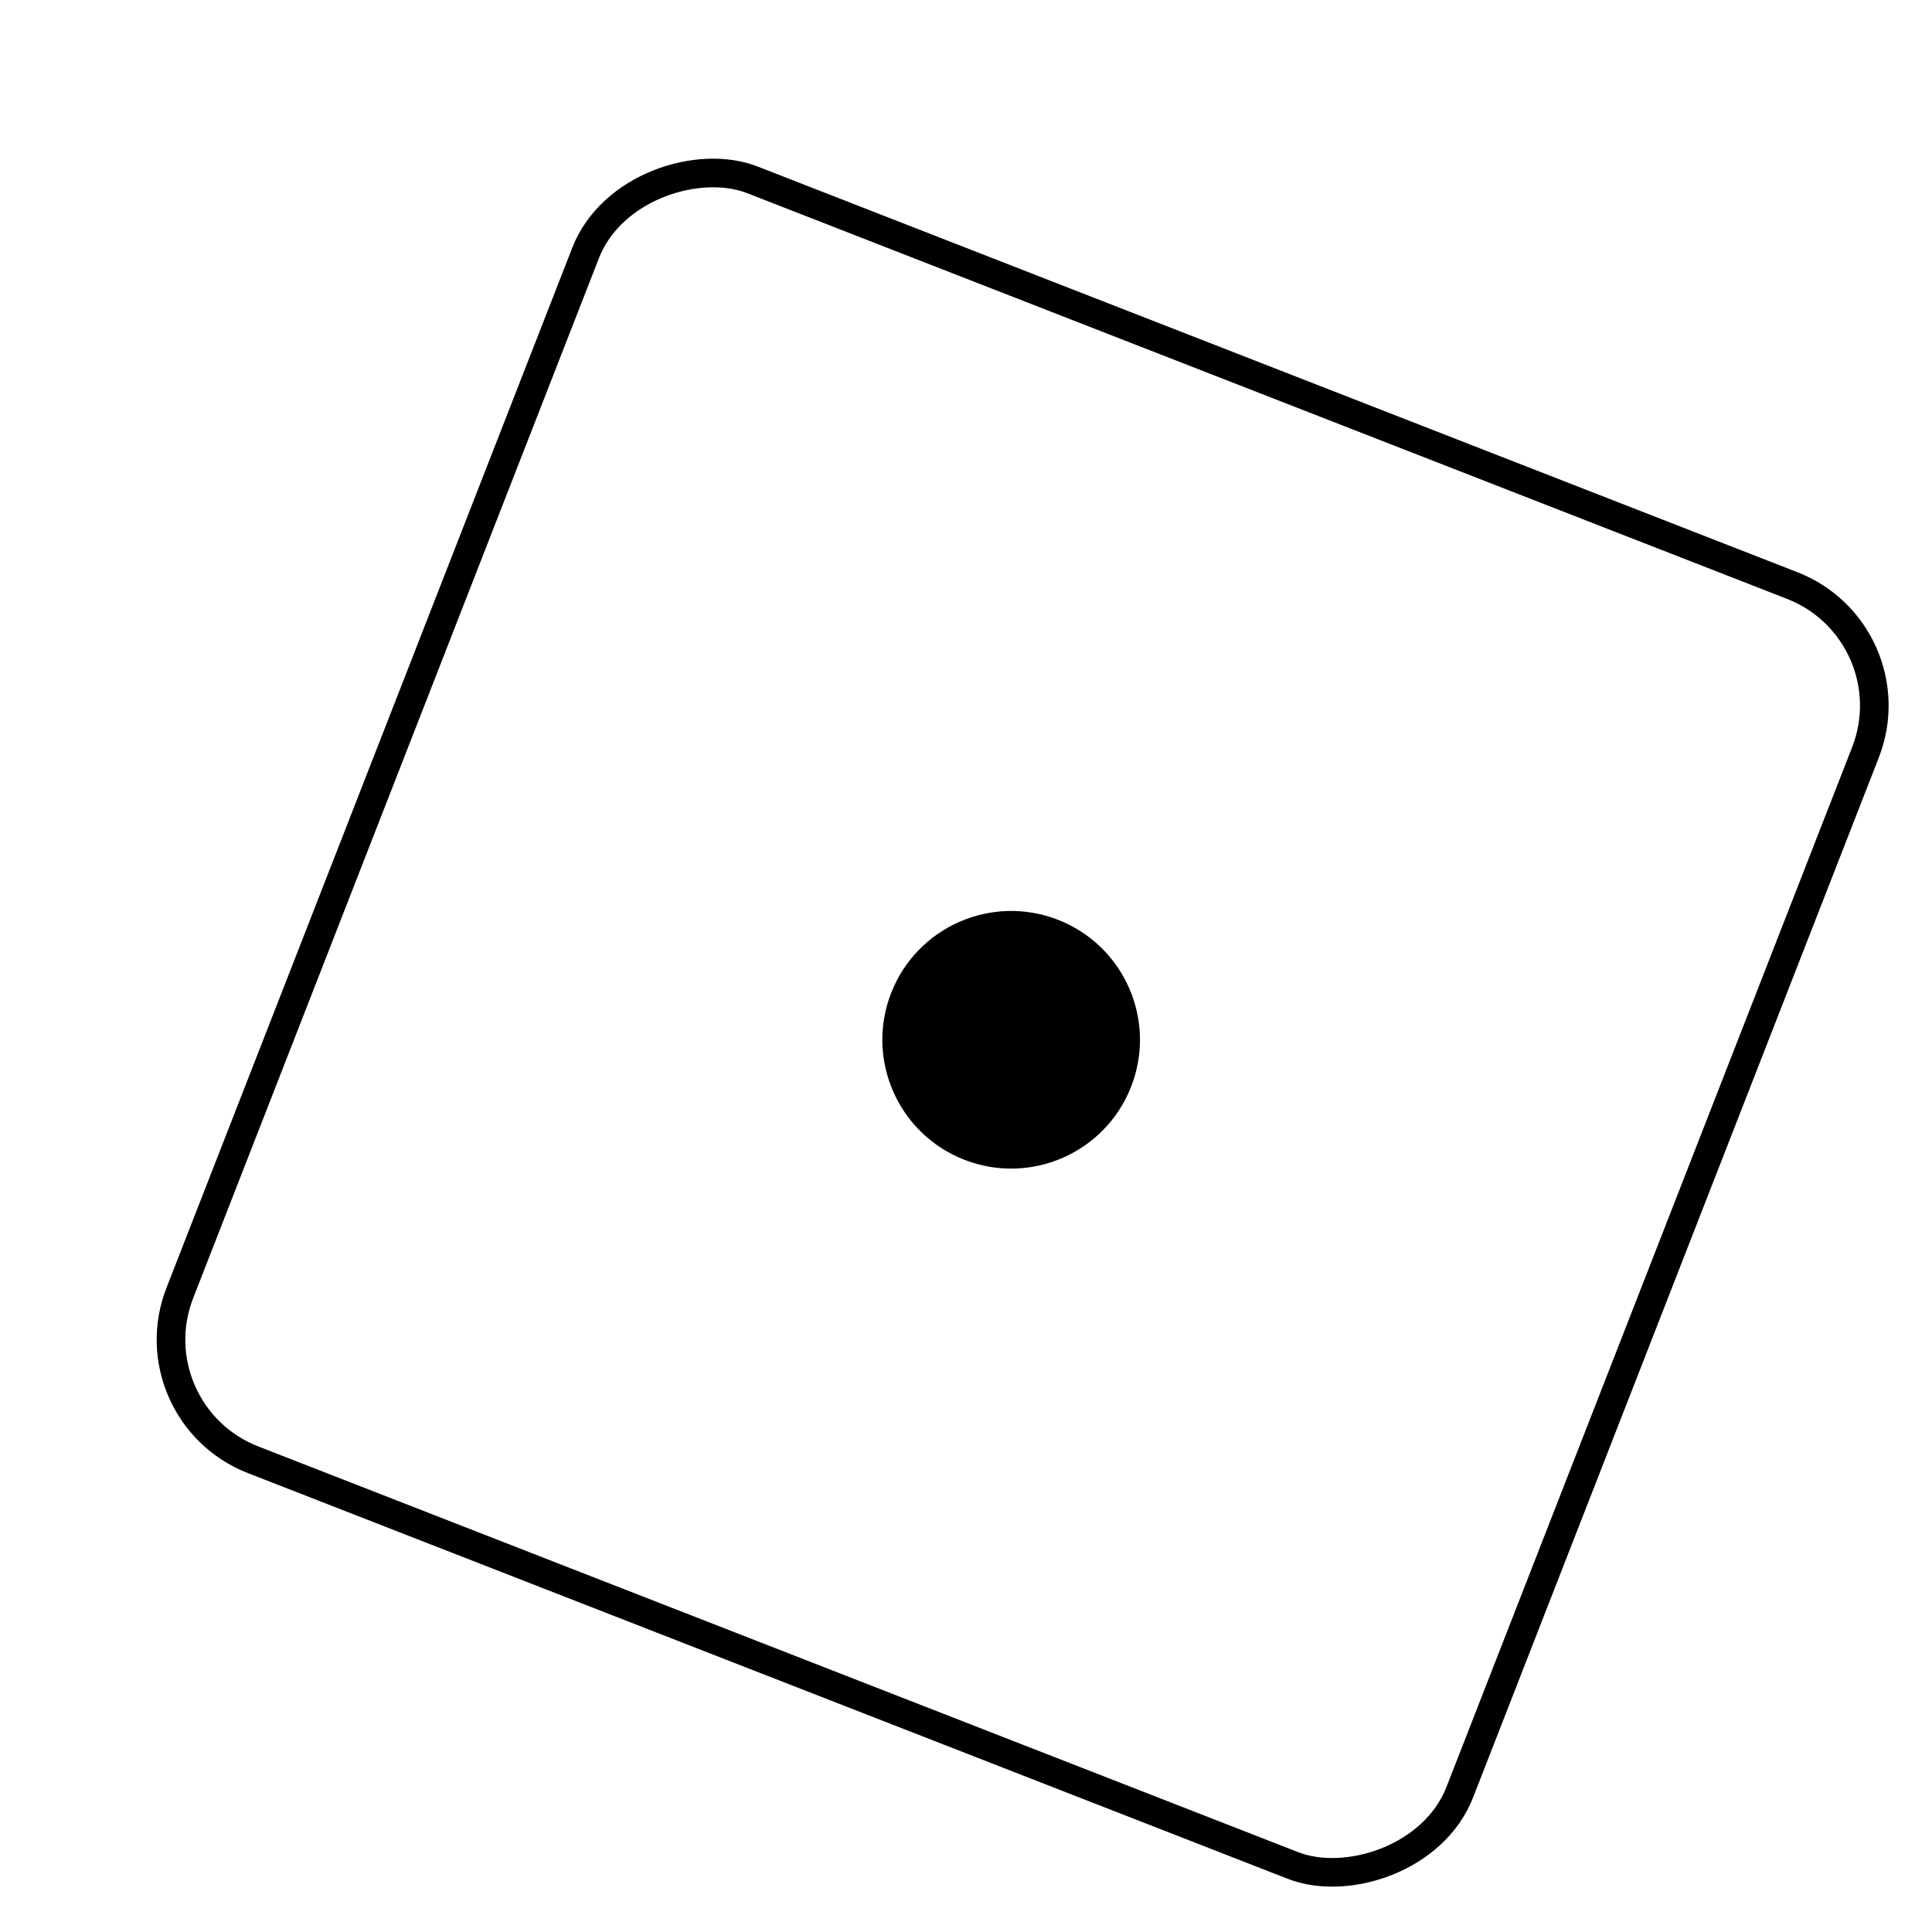 <svg width="135" height="135" viewBox="0 0 135 135" fill="none" xmlns="http://www.w3.org/2000/svg">
<g filter="url(#filter0_d_405_223)">
<g clip-path="url(#clip0_405_223)">
<rect y="91.297" width="98" height="98" rx="10" transform="rotate(-68.686 0 91.297)" fill="white"/>
<path d="M65.927 56.271C70.558 58.078 72.847 63.297 71.04 67.927C69.233 72.558 64.015 74.847 59.384 73.04C54.754 71.233 52.465 66.015 54.271 61.384C56.078 56.754 61.297 54.465 65.927 56.271Z" fill="black"/>
</g>
<rect x="1.295" y="90.729" width="96" height="96" rx="9" transform="rotate(-68.686 1.295 90.729)" stroke="black" stroke-width="2"/>
</g>
<defs>
<filter id="filter0_d_405_223" x="0" y="0" width="134.918" height="134.918" filterUnits="userSpaceOnUse" color-interpolation-filters="sRGB">
<feFlood flood-opacity="0" result="BackgroundImageFix"/>
<feColorMatrix in="SourceAlpha" type="matrix" values="0 0 0 0 0 0 0 0 0 0 0 0 0 0 0 0 0 0 127 0" result="hardAlpha"/>
<feOffset dx="8" dy="8"/>
<feColorMatrix type="matrix" values="0 0 0 0 0 0 0 0 0 0 0 0 0 0 0 0 0 0 1 0"/>
<feBlend mode="normal" in2="BackgroundImageFix" result="effect1_dropShadow_405_223"/>
<feBlend mode="normal" in="SourceGraphic" in2="effect1_dropShadow_405_223" result="shape"/>
</filter>
<clipPath id="clip0_405_223">
<rect y="91.297" width="98" height="98" rx="10" transform="rotate(-68.686 0 91.297)" fill="white"/>
</clipPath>
</defs>
</svg>
